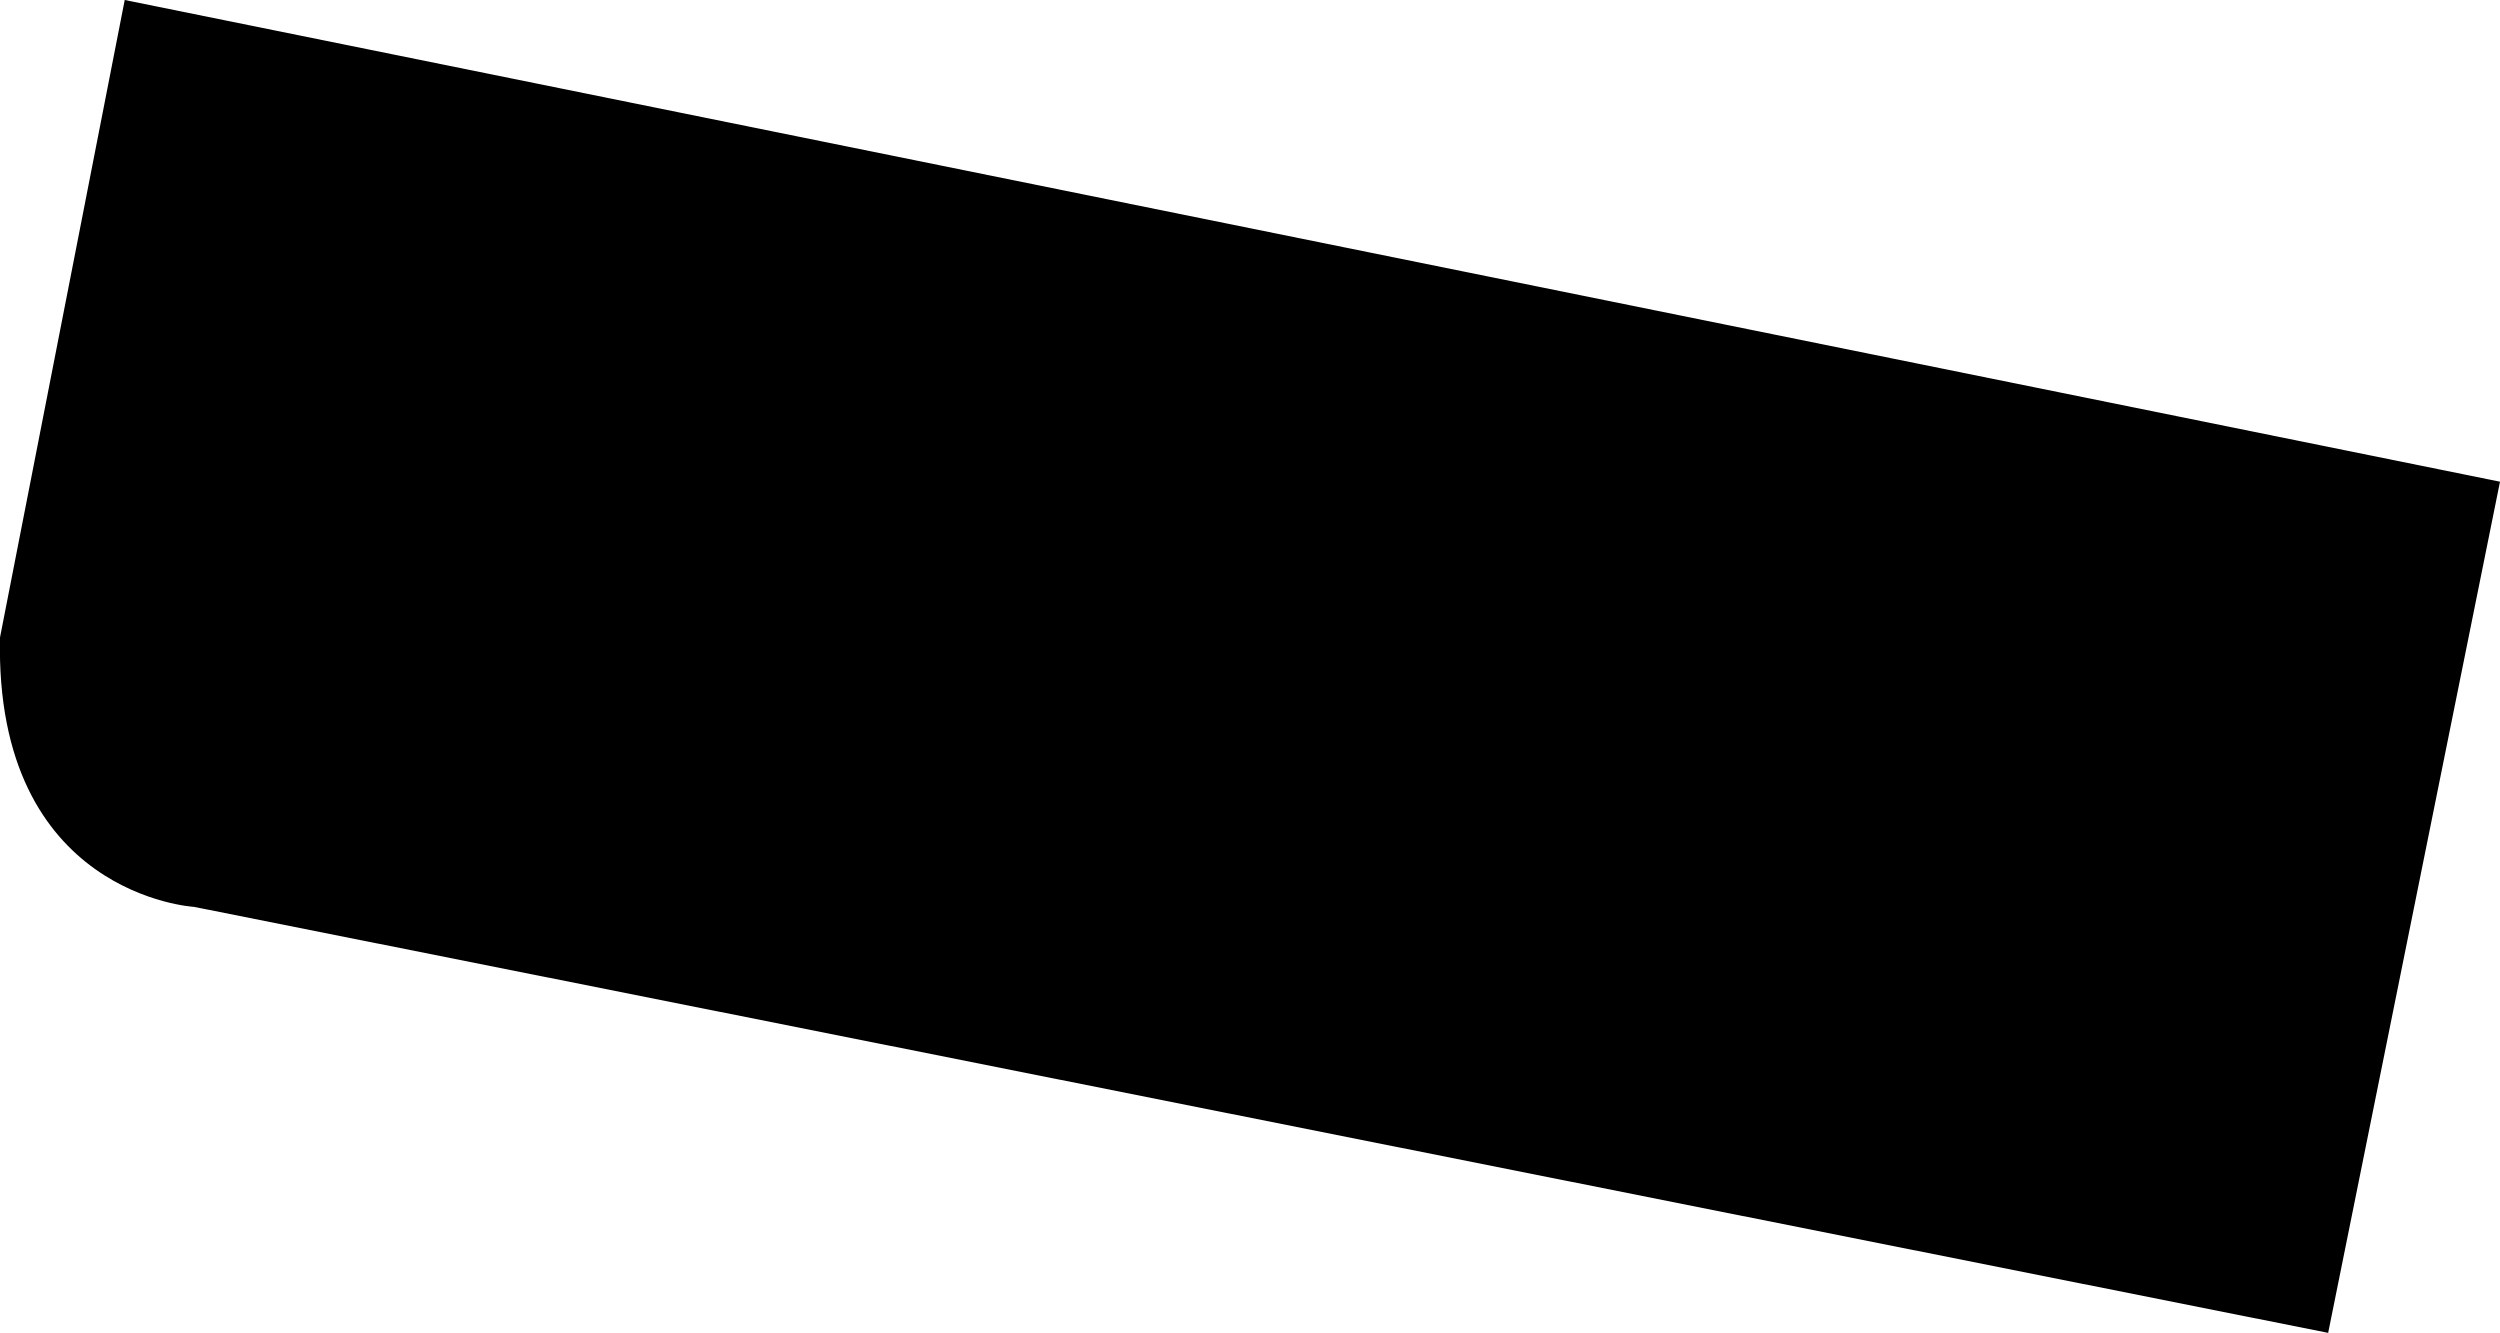 <svg xmlns="http://www.w3.org/2000/svg" width="90.2" height="48.09" viewBox="0 0 90.2 48.09"><g id="Capa_2" data-name="Capa 2"><g id="lotes"><path d="M4.5,0,90.2,17.38,84,48.09,7,32.72S-.2,32.31,0,23Z"/></g></g></svg>